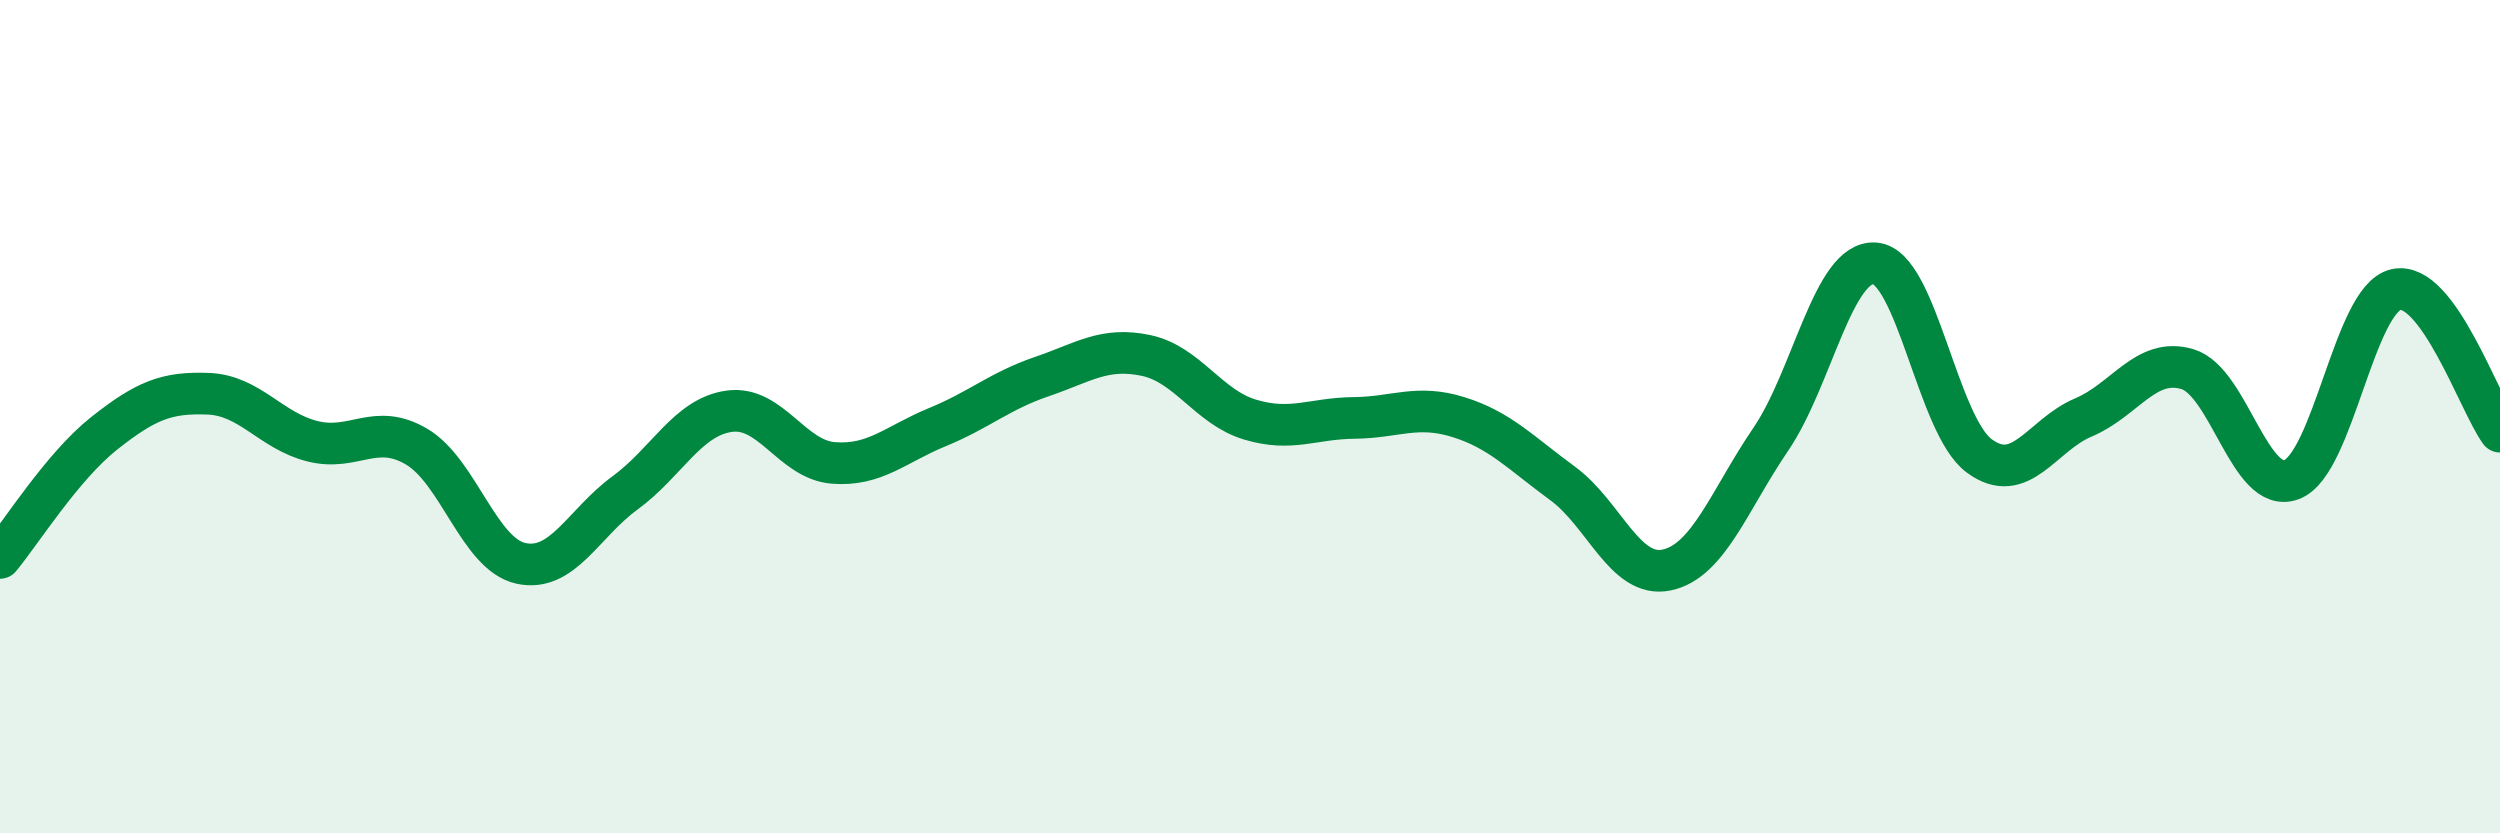 
    <svg width="60" height="20" viewBox="0 0 60 20" xmlns="http://www.w3.org/2000/svg">
      <path
        d="M 0,13.39 C 0.5,12.79 1.5,11.19 2.5,10.4 C 3.5,9.61 4,9.41 5,9.45 C 6,9.49 6.5,10.34 7.5,10.59 C 8.5,10.84 9,10.13 10,10.72 C 11,11.31 11.5,13.3 12.5,13.52 C 13.5,13.74 14,12.56 15,11.83 C 16,11.1 16.5,10.01 17.5,9.87 C 18.5,9.73 19,11.03 20,11.11 C 21,11.19 21.5,10.66 22.5,10.25 C 23.5,9.84 24,9.38 25,9.04 C 26,8.7 26.5,8.32 27.5,8.53 C 28.5,8.74 29,9.77 30,10.07 C 31,10.37 31.5,10.04 32.5,10.03 C 33.5,10.02 34,9.7 35,10.01 C 36,10.32 36.5,10.87 37.5,11.6 C 38.5,12.33 39,13.89 40,13.68 C 41,13.47 41.5,12.01 42.5,10.54 C 43.5,9.07 44,6.24 45,6.32 C 46,6.4 46.5,10.2 47.5,10.94 C 48.5,11.68 49,10.44 50,10.02 C 51,9.6 51.5,8.56 52.5,8.86 C 53.5,9.16 54,11.89 55,11.51 C 56,11.13 56.5,7.18 57.5,6.95 C 58.5,6.72 59.5,9.68 60,10.36L60 20L0 20Z"
        fill="#008740"
        opacity="0.1"
        stroke-linecap="round"
        stroke-linejoin="round"
      />
      <path
        d="M 0,13.39 C 0.5,12.79 1.5,11.19 2.5,10.4 C 3.5,9.61 4,9.41 5,9.45 C 6,9.49 6.5,10.34 7.5,10.59 C 8.5,10.84 9,10.13 10,10.72 C 11,11.31 11.5,13.3 12.5,13.52 C 13.5,13.74 14,12.56 15,11.83 C 16,11.1 16.5,10.01 17.5,9.87 C 18.5,9.73 19,11.03 20,11.11 C 21,11.19 21.5,10.66 22.5,10.25 C 23.5,9.84 24,9.38 25,9.04 C 26,8.7 26.5,8.32 27.5,8.53 C 28.5,8.74 29,9.77 30,10.07 C 31,10.37 31.5,10.04 32.5,10.03 C 33.5,10.02 34,9.7 35,10.01 C 36,10.32 36.5,10.87 37.5,11.6 C 38.5,12.33 39,13.89 40,13.68 C 41,13.47 41.5,12.01 42.5,10.54 C 43.5,9.07 44,6.24 45,6.32 C 46,6.4 46.5,10.2 47.5,10.94 C 48.5,11.68 49,10.44 50,10.02 C 51,9.6 51.5,8.56 52.5,8.86 C 53.5,9.16 54,11.89 55,11.51 C 56,11.13 56.5,7.18 57.5,6.95 C 58.5,6.72 59.5,9.68 60,10.36"
        stroke="#008740"
        stroke-width="1"
        fill="none"
        stroke-linecap="round"
        stroke-linejoin="round"
      />
    </svg>
  